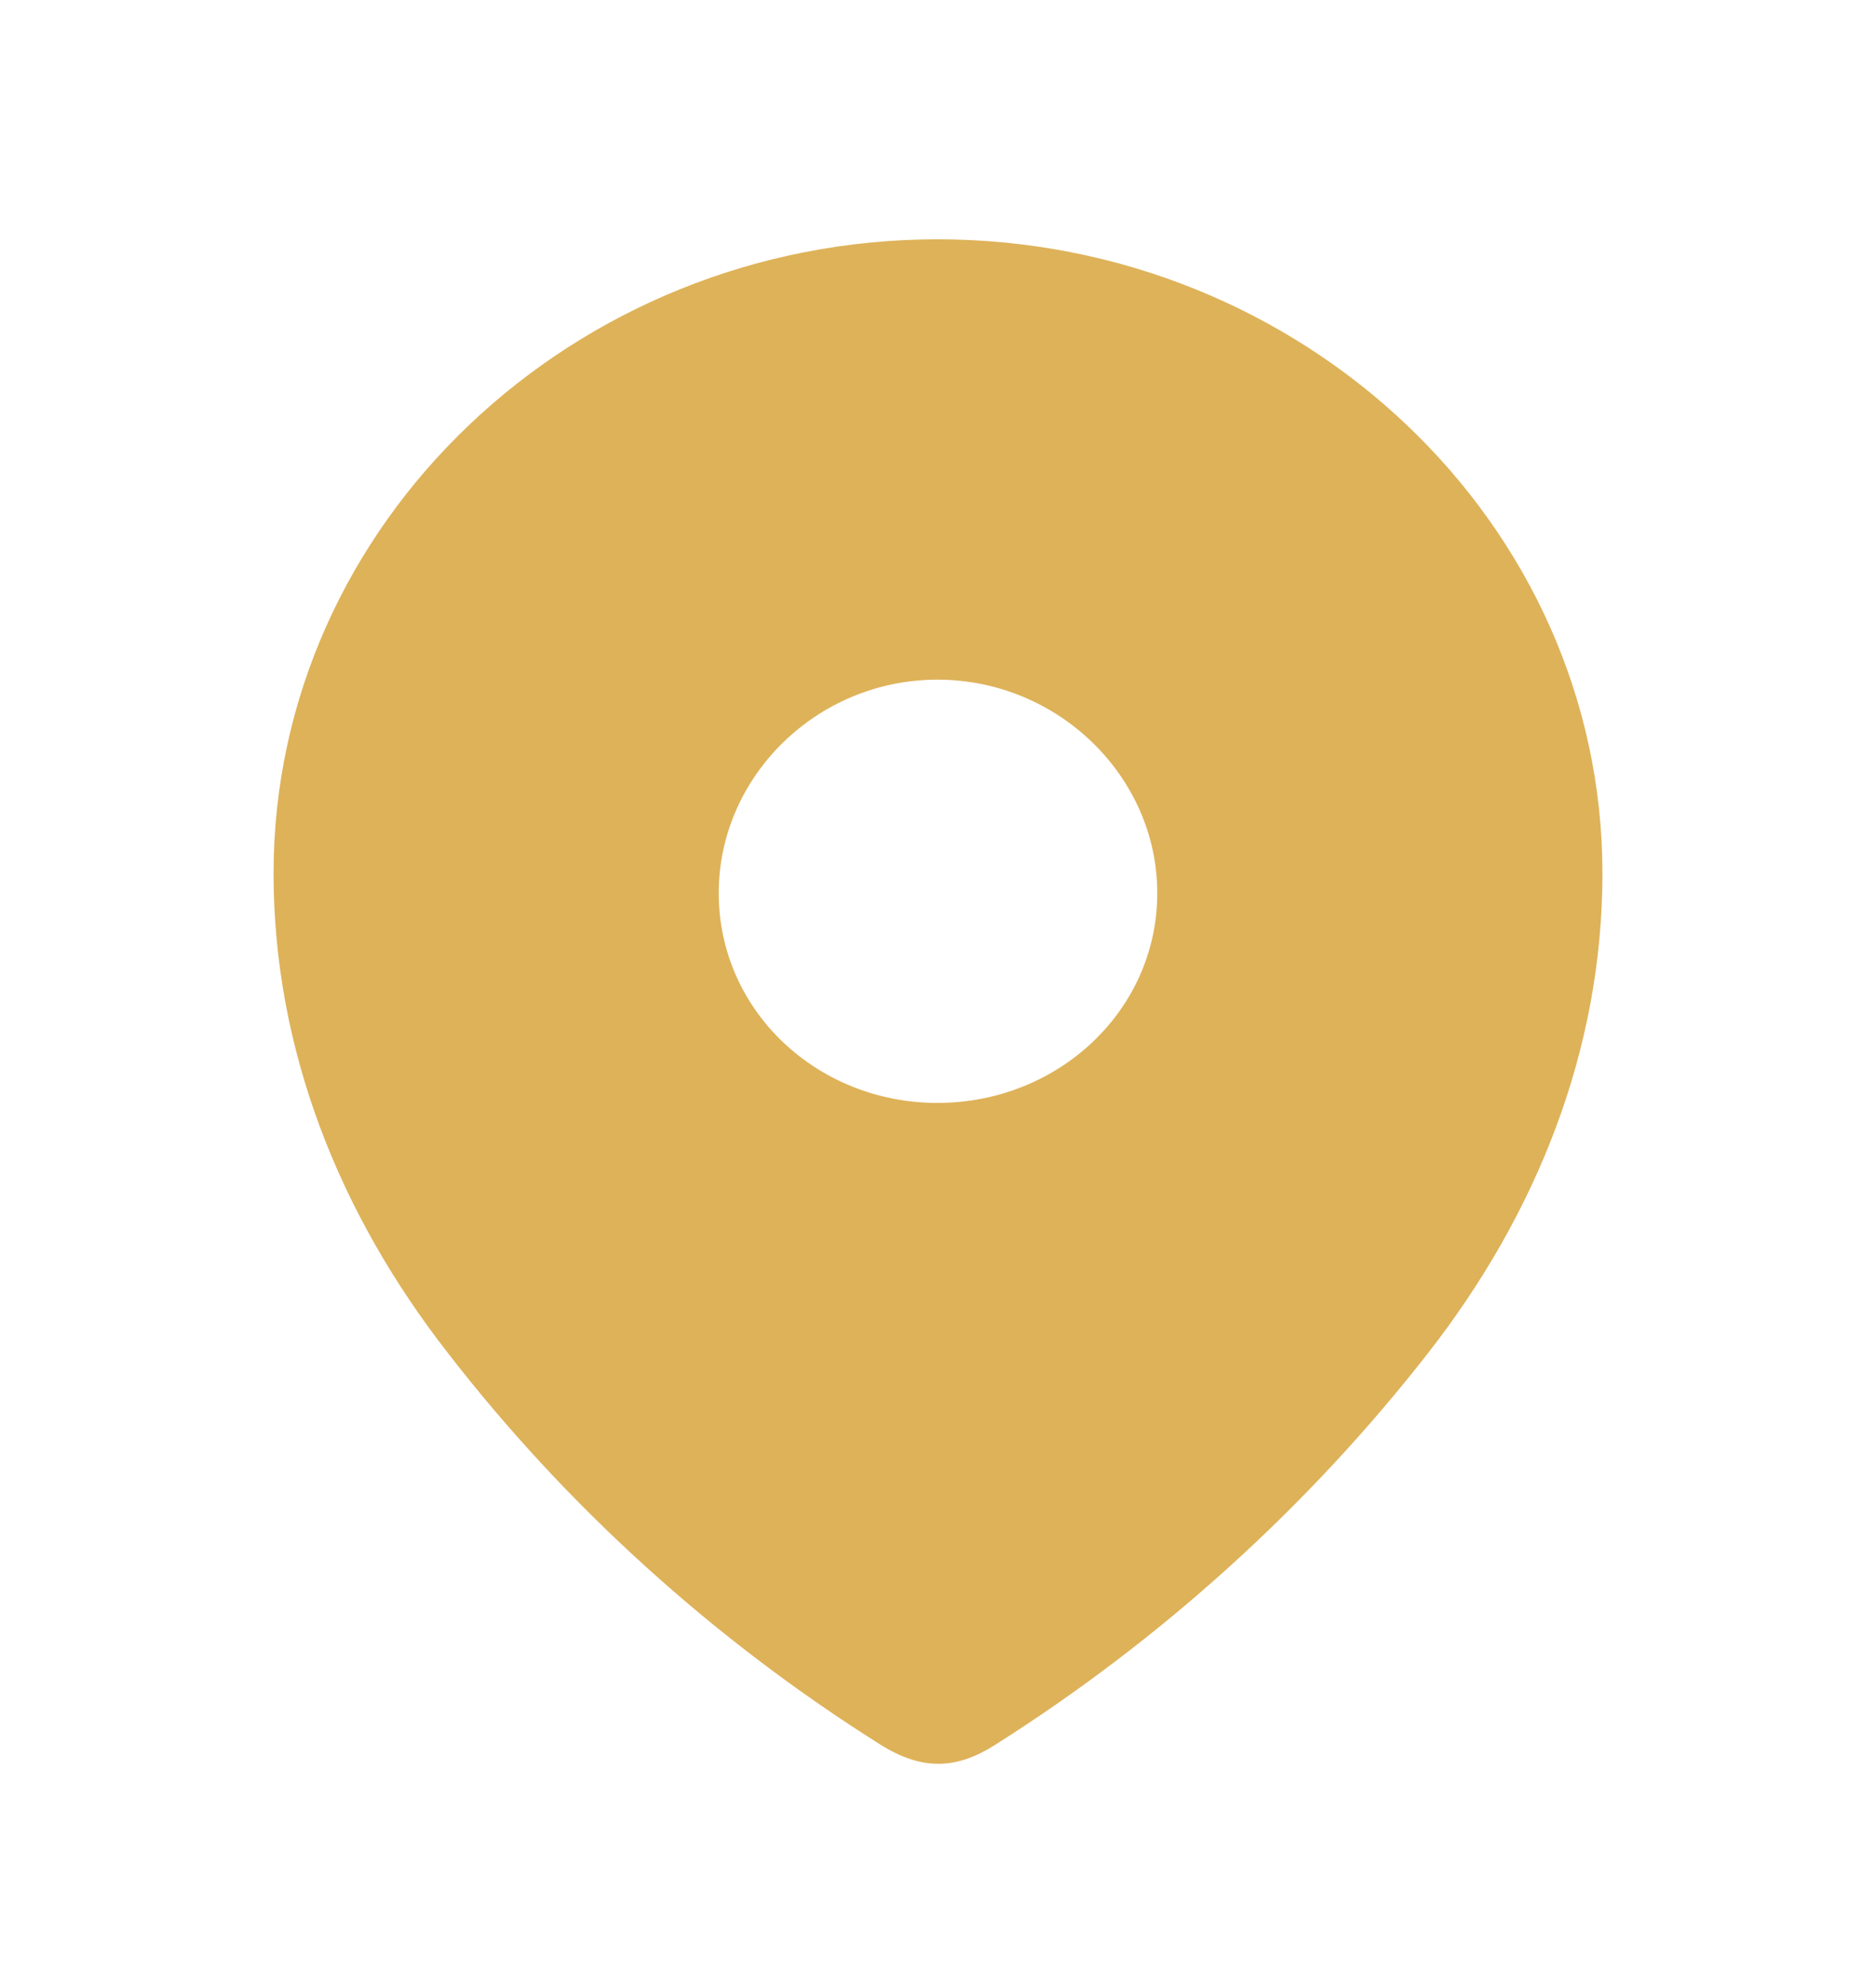 <?xml version="1.0" encoding="UTF-8"?> <svg xmlns="http://www.w3.org/2000/svg" width="17" height="18" viewBox="0 0 17 18" fill="none"> <path fill-rule="evenodd" clip-rule="evenodd" d="M2.479 7.915C2.479 4.738 5.202 2.169 8.495 2.169C11.798 2.169 14.521 4.738 14.521 7.915C14.521 9.517 13.924 11.003 12.941 12.263C11.857 13.653 10.52 14.864 9.016 15.815C8.672 16.034 8.361 16.051 7.983 15.815C6.47 14.864 5.134 13.653 4.059 12.263C3.076 11.003 2.479 9.517 2.479 7.915ZM6.513 8.094C6.513 9.159 7.403 9.996 8.495 9.996C9.588 9.996 10.487 9.159 10.487 8.094C10.487 7.038 9.588 6.16 8.495 6.16C7.403 6.16 6.513 7.038 6.513 8.094Z" fill="#DEB259"></path> </svg> 